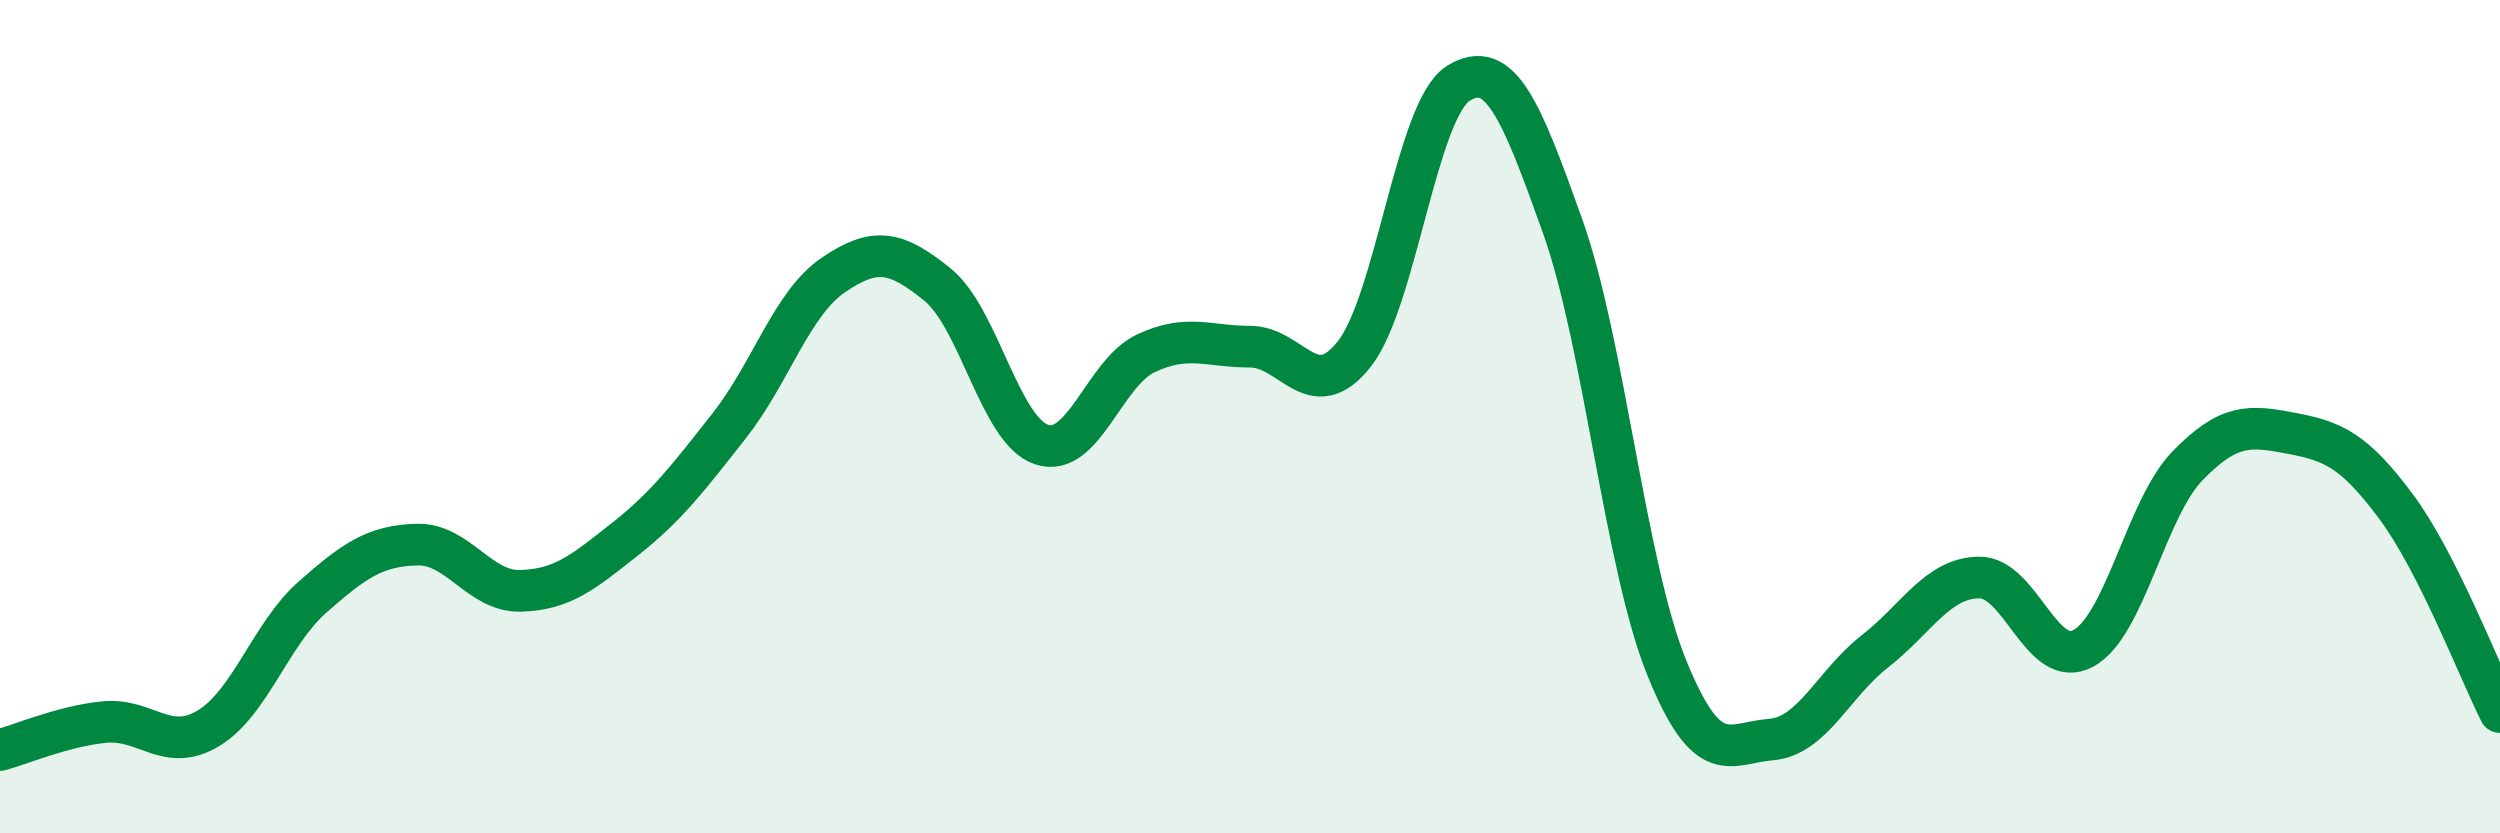 
    <svg width="60" height="20" viewBox="0 0 60 20" xmlns="http://www.w3.org/2000/svg">
      <path
        d="M 0,18 C 0.5,17.87 1.5,17.43 2.5,17.33 C 3.5,17.23 4,18.08 5,17.48 C 6,16.88 6.5,15.21 7.5,14.33 C 8.5,13.45 9,13.1 10,13.07 C 11,13.04 11.5,14.21 12.5,14.18 C 13.5,14.15 14,13.73 15,12.94 C 16,12.15 16.5,11.49 17.5,10.22 C 18.5,8.95 19,7.28 20,6.6 C 21,5.92 21.5,6.02 22.5,6.83 C 23.5,7.64 24,10.34 25,10.67 C 26,11 26.5,8.95 27.5,8.48 C 28.5,8.01 29,8.32 30,8.32 C 31,8.32 31.5,9.76 32.5,8.5 C 33.5,7.24 34,2.62 35,2 C 36,1.38 36.5,2.62 37.5,5.42 C 38.5,8.22 39,13.55 40,16.02 C 41,18.49 41.5,17.83 42.5,17.75 C 43.5,17.67 44,16.41 45,15.63 C 46,14.85 46.5,13.87 47.5,13.86 C 48.5,13.85 49,16.1 50,15.56 C 51,15.02 51.5,12.21 52.5,11.18 C 53.5,10.15 54,10.21 55,10.4 C 56,10.59 56.5,10.81 57.5,12.15 C 58.5,13.49 59.5,16.1 60,17.09L60 20L0 20Z"
        fill="#008740"
        opacity="0.1"
        stroke-linecap="round"
        stroke-linejoin="round"
      />
      <path
        d="M 0,18 C 0.5,17.87 1.5,17.43 2.5,17.33 C 3.5,17.23 4,18.08 5,17.48 C 6,16.88 6.5,15.21 7.5,14.33 C 8.5,13.45 9,13.1 10,13.07 C 11,13.04 11.5,14.21 12.5,14.18 C 13.5,14.15 14,13.73 15,12.94 C 16,12.15 16.5,11.49 17.5,10.22 C 18.5,8.95 19,7.28 20,6.6 C 21,5.92 21.5,6.02 22.5,6.83 C 23.5,7.64 24,10.34 25,10.67 C 26,11 26.5,8.95 27.5,8.48 C 28.5,8.01 29,8.32 30,8.32 C 31,8.32 31.5,9.76 32.5,8.5 C 33.5,7.24 34,2.62 35,2 C 36,1.38 36.5,2.62 37.5,5.42 C 38.5,8.22 39,13.55 40,16.02 C 41,18.49 41.5,17.83 42.5,17.75 C 43.5,17.67 44,16.41 45,15.63 C 46,14.85 46.5,13.87 47.5,13.86 C 48.5,13.85 49,16.1 50,15.56 C 51,15.02 51.5,12.21 52.5,11.18 C 53.5,10.15 54,10.21 55,10.4 C 56,10.59 56.5,10.81 57.5,12.15 C 58.5,13.49 59.5,16.1 60,17.09"
        stroke="#008740"
        stroke-width="1"
        fill="none"
        stroke-linecap="round"
        stroke-linejoin="round"
      />
    </svg>
  